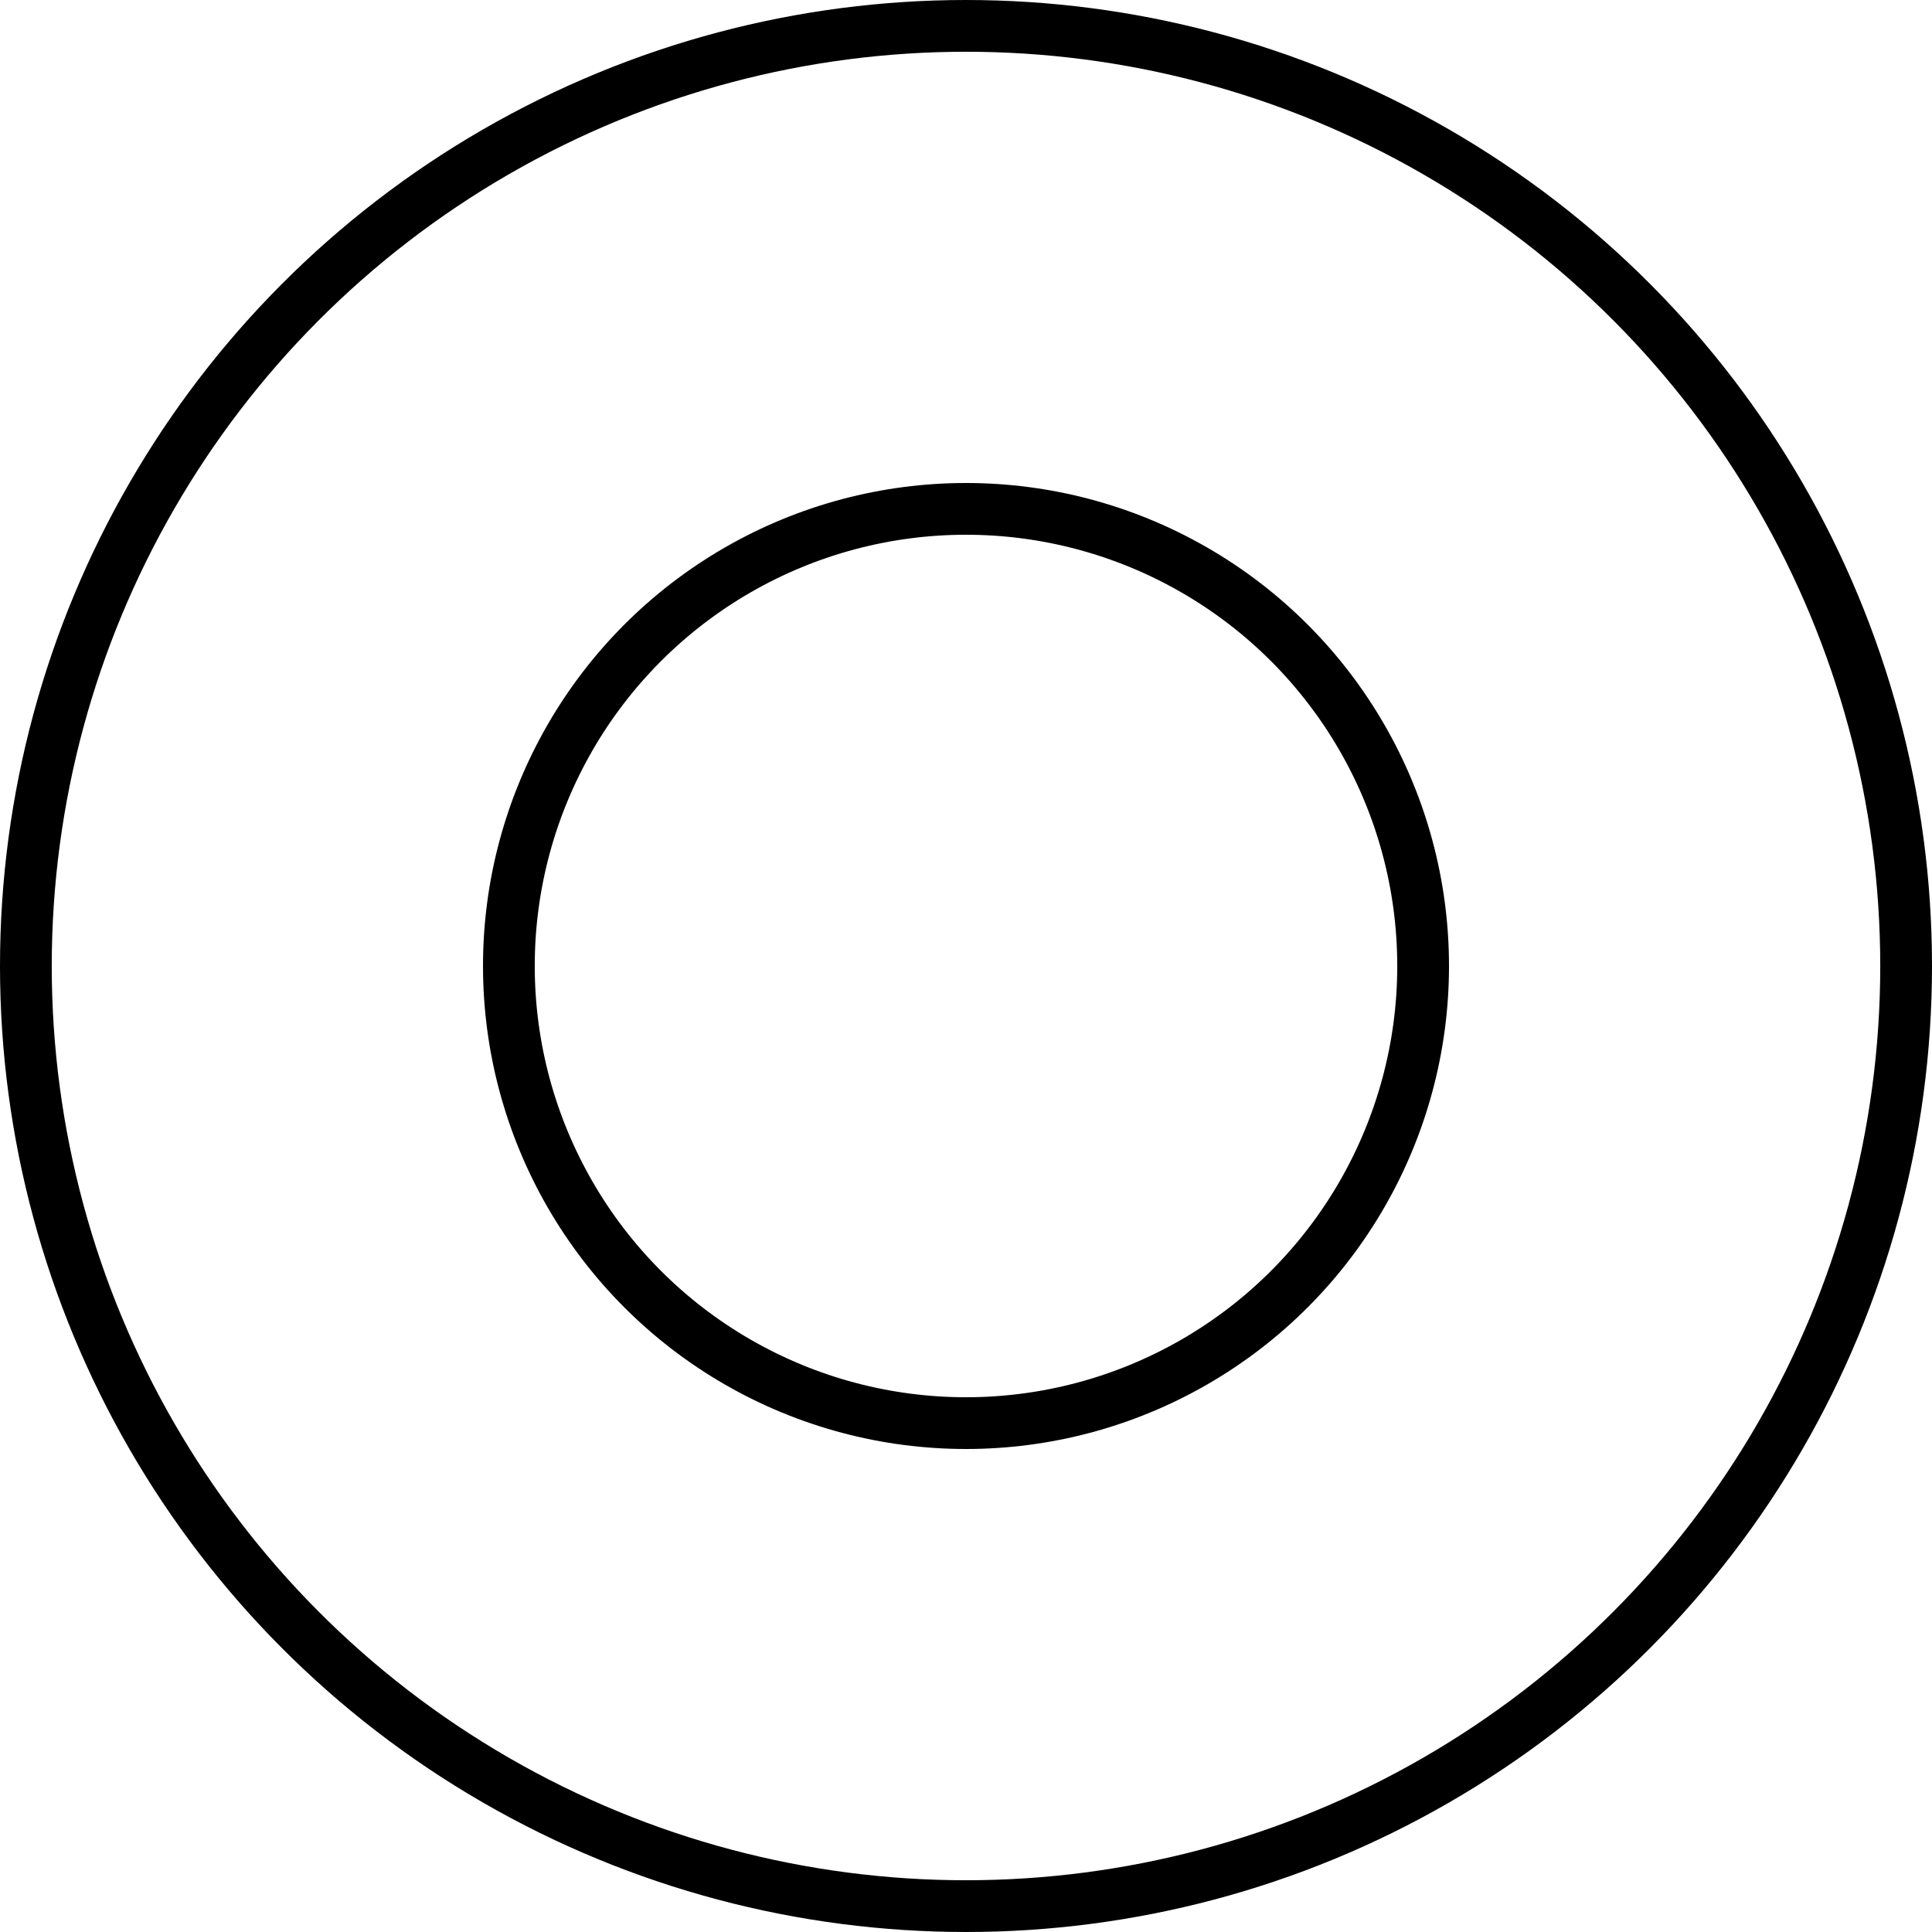 <?xml version="1.0" encoding="UTF-8"?> <svg xmlns="http://www.w3.org/2000/svg" width="56" height="56" viewBox="0 0 56 56" fill="none"><circle cx="28" cy="28" r="27.25" stroke="black" stroke-width="1.5"></circle><circle cx="28" cy="28" r="13.25" stroke="black" stroke-width="1.5"></circle></svg> 